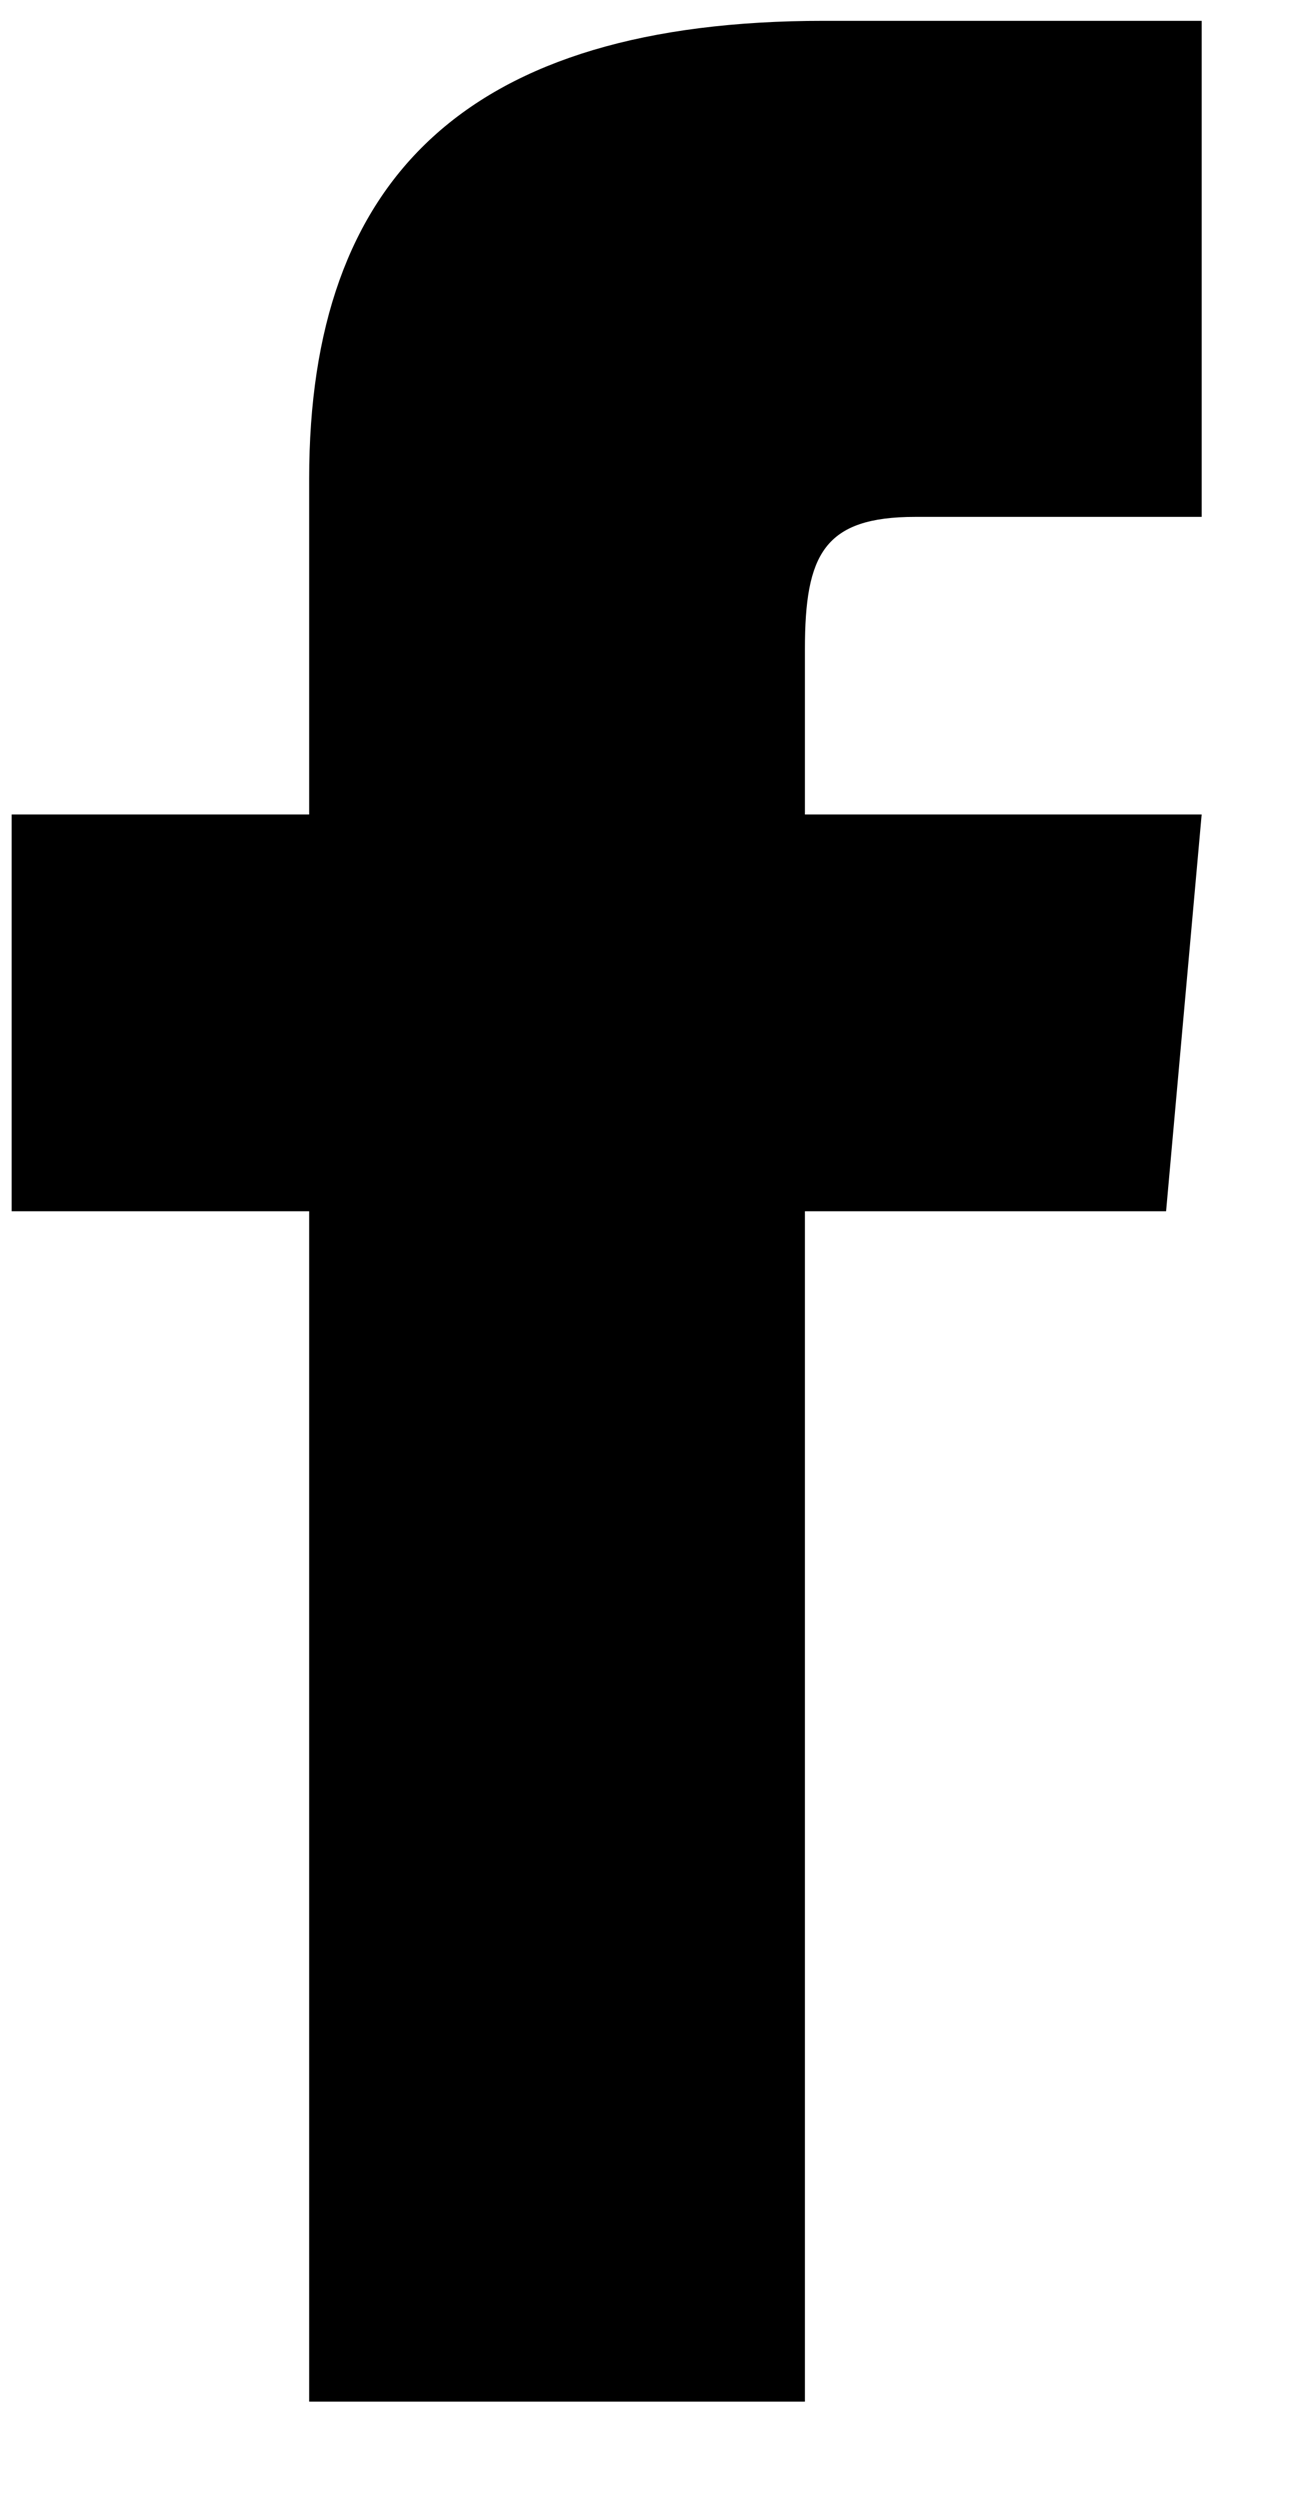 <svg width="11" height="21" viewBox="0 0 11 21" fill="none" xmlns="http://www.w3.org/2000/svg">
<path d="M2.598 6.842H0.098V10.175H2.598V20.175H6.764V10.175H9.799L10.098 6.842H6.764V5.453C6.764 4.657 6.924 4.342 7.693 4.342H10.098V0.175H6.924C3.928 0.175 2.598 1.494 2.598 4.021V6.842Z" fill="black"/>
</svg>
